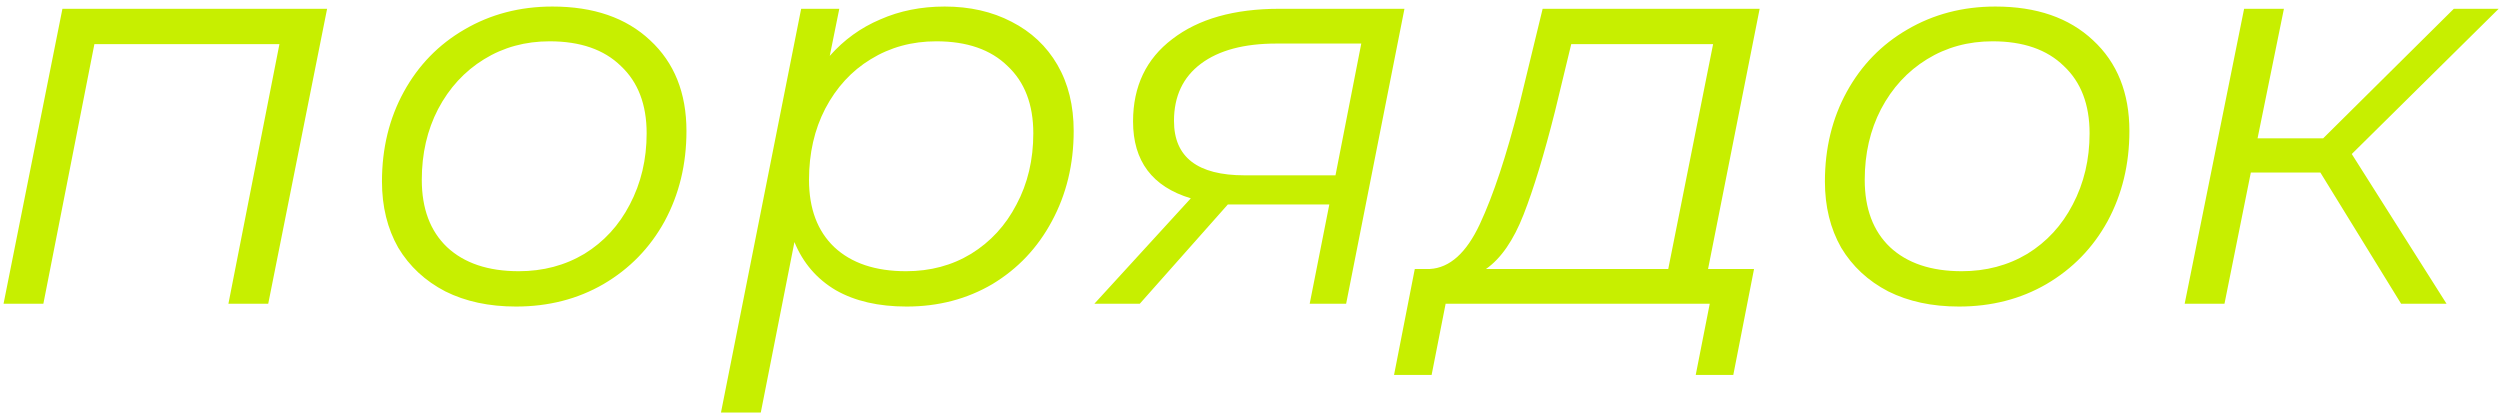 <?xml version="1.0" encoding="UTF-8"?> <svg xmlns="http://www.w3.org/2000/svg" width="321" height="53" viewBox="0 0 321 53" fill="none"> <path d="M42 1.128L34.44 39H29.328L35.88 5.664H12.12L5.568 39H0.456L8.016 1.128H42ZM66.253 39.36C62.797 39.36 59.773 38.712 57.181 37.416C54.589 36.072 52.573 34.2 51.133 31.8C49.741 29.352 49.045 26.52 49.045 23.304C49.045 19.032 49.981 15.192 51.853 11.784C53.725 8.376 56.317 5.712 59.629 3.792C62.989 1.824 66.757 0.84 70.933 0.84C76.213 0.84 80.389 2.28 83.461 5.16C86.581 8.04 88.141 11.928 88.141 16.824C88.141 21.096 87.205 24.96 85.333 28.416C83.461 31.824 80.845 34.512 77.485 36.48C74.173 38.4 70.429 39.36 66.253 39.36ZM66.613 34.824C69.733 34.824 72.541 34.08 75.037 32.592C77.533 31.056 79.477 28.944 80.869 26.256C82.309 23.52 83.029 20.472 83.029 17.112C83.029 13.416 81.925 10.536 79.717 8.472C77.557 6.36 74.509 5.304 70.573 5.304C67.453 5.304 64.645 6.072 62.149 7.608C59.653 9.144 57.685 11.28 56.245 14.016C54.853 16.704 54.157 19.728 54.157 23.088C54.157 26.784 55.237 29.664 57.397 31.728C59.605 33.792 62.677 34.824 66.613 34.824ZM121.301 0.84C124.517 0.84 127.373 1.488 129.869 2.784C132.413 4.08 134.381 5.928 135.773 8.328C137.165 10.728 137.861 13.56 137.861 16.824C137.861 21.096 136.925 24.96 135.053 28.416C133.229 31.824 130.685 34.512 127.421 36.48C124.157 38.4 120.485 39.36 116.405 39.36C112.805 39.36 109.781 38.664 107.333 37.272C104.885 35.832 103.109 33.768 102.005 31.08L97.685 52.968H92.573L102.869 1.128H107.765L106.541 7.176C108.365 5.112 110.525 3.552 113.021 2.496C115.517 1.392 118.277 0.84 121.301 0.84ZM116.333 34.824C119.453 34.824 122.237 34.08 124.685 32.592C127.181 31.056 129.125 28.944 130.517 26.256C131.957 23.568 132.677 20.52 132.677 17.112C132.677 13.416 131.573 10.536 129.365 8.472C127.205 6.36 124.157 5.304 120.221 5.304C117.101 5.304 114.293 6.072 111.797 7.608C109.349 9.096 107.405 11.208 105.965 13.944C104.573 16.632 103.877 19.68 103.877 23.088C103.877 26.784 104.957 29.664 107.117 31.728C109.325 33.792 112.397 34.824 116.333 34.824ZM180.332 1.128L172.844 39H168.164L170.684 26.256H159.02H157.652L146.348 39H140.516L152.9 25.464C147.956 23.976 145.484 20.688 145.484 15.6C145.484 11.088 147.164 7.56 150.524 5.016C153.884 2.424 158.468 1.128 164.276 1.128H180.332ZM174.788 5.592H163.916C159.74 5.592 156.5 6.456 154.196 8.184C151.892 9.912 150.74 12.36 150.74 15.528C150.74 20.184 153.764 22.512 159.812 22.512H171.476L174.788 5.592ZM219.315 34.536H225.219L222.555 48.144H217.731L219.531 39H185.619L183.819 48.144H178.995L181.659 34.536H183.603C186.147 34.392 188.283 32.472 190.011 28.776C191.739 25.08 193.419 20.016 195.051 13.584L198.075 1.128H225.939L219.315 34.536ZM199.659 14.304C198.267 19.824 196.923 24.24 195.627 27.552C194.331 30.864 192.723 33.192 190.803 34.536H214.203L219.963 5.664H201.747L199.659 14.304ZM251.527 39.36C248.071 39.36 245.047 38.712 242.455 37.416C239.863 36.072 237.847 34.2 236.407 31.8C235.015 29.352 234.319 26.52 234.319 23.304C234.319 19.032 235.255 15.192 237.127 11.784C238.999 8.376 241.591 5.712 244.903 3.792C248.263 1.824 252.031 0.84 256.207 0.84C261.487 0.84 265.663 2.28 268.735 5.16C271.855 8.04 273.415 11.928 273.415 16.824C273.415 21.096 272.479 24.96 270.607 28.416C268.735 31.824 266.119 34.512 262.759 36.48C259.447 38.4 255.703 39.36 251.527 39.36ZM251.887 34.824C255.007 34.824 257.815 34.08 260.311 32.592C262.807 31.056 264.751 28.944 266.143 26.256C267.583 23.52 268.303 20.472 268.303 17.112C268.303 13.416 267.199 10.536 264.991 8.472C262.831 6.36 259.783 5.304 255.847 5.304C252.727 5.304 249.919 6.072 247.423 7.608C244.927 9.144 242.959 11.28 241.519 14.016C240.127 16.704 239.431 19.728 239.431 23.088C239.431 26.784 240.511 29.664 242.671 31.728C244.879 33.792 247.951 34.824 251.887 34.824ZM301.967 19.776L314.135 39H308.303L297.935 22.152H289.007L285.623 39H280.511L288.143 1.128H293.255L289.871 17.76H298.295L315.071 1.128H320.831L301.967 19.776Z" fill="#C7EF00"></path> </svg> 